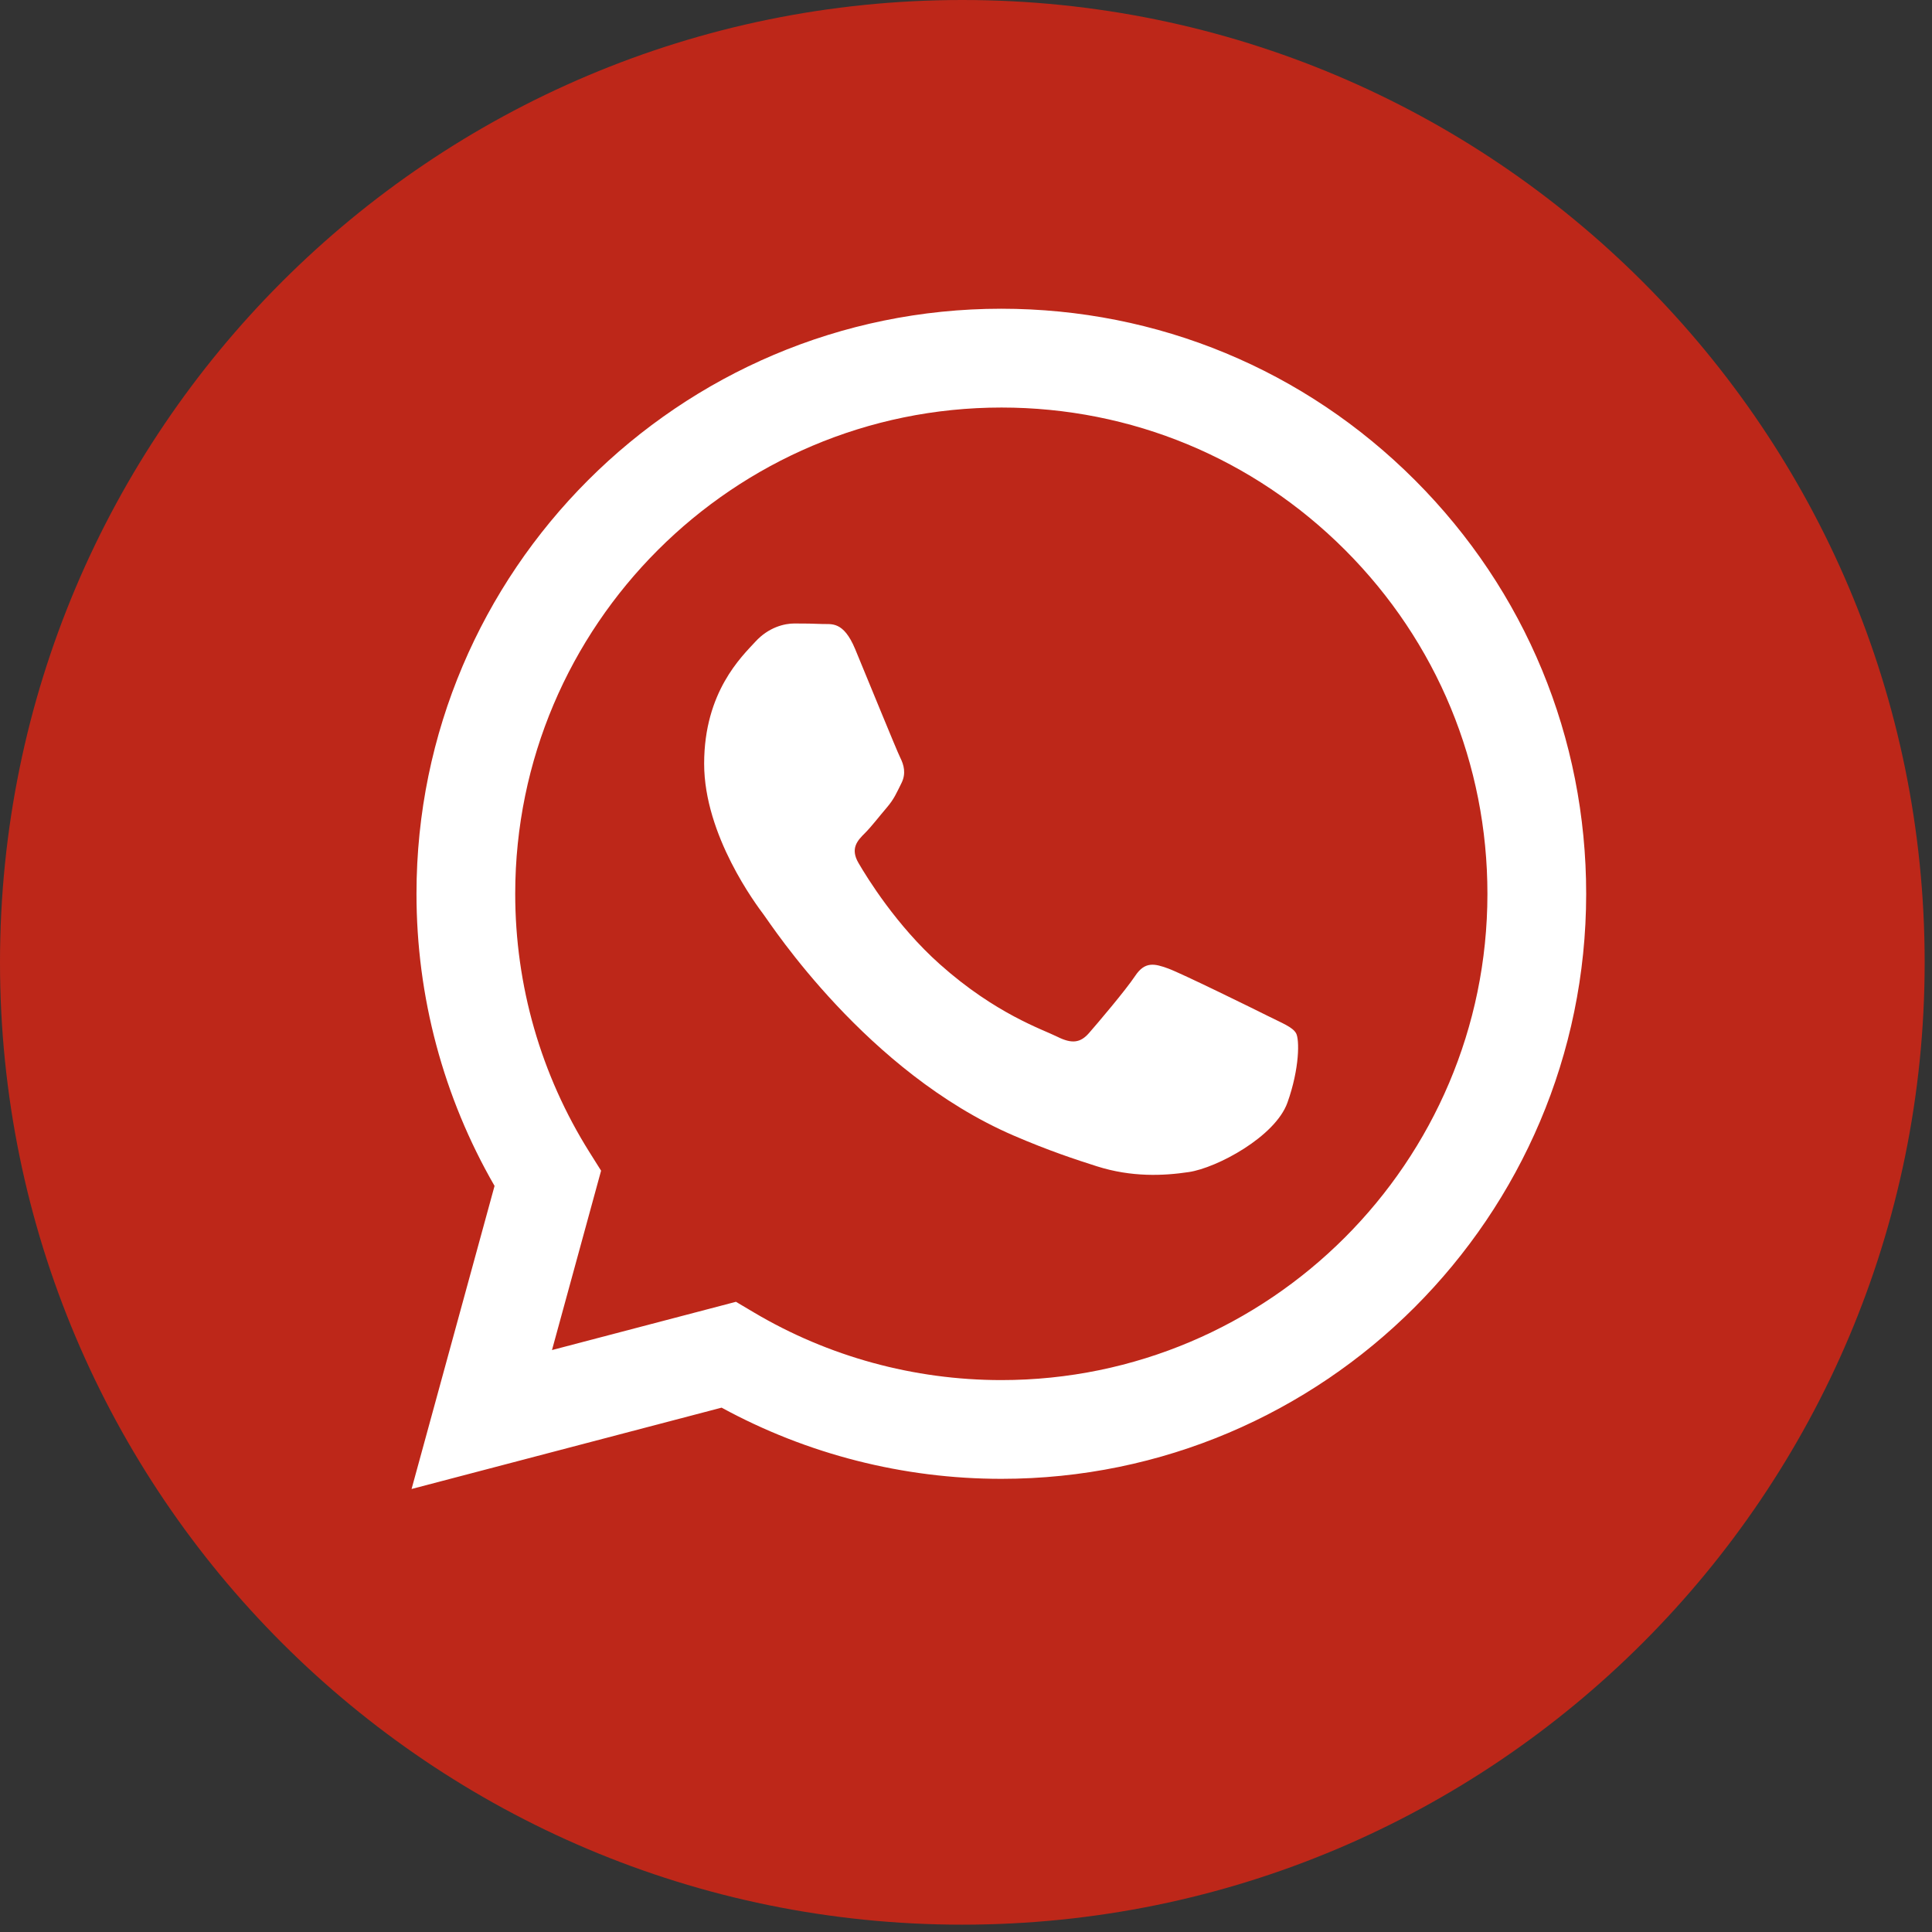 <?xml version="1.0" encoding="UTF-8"?> <svg xmlns="http://www.w3.org/2000/svg" width="99" height="99" viewBox="0 0 99 99" fill="none"><rect x="0" y="0" width="99" height="99" fill="#333333" stroke="none"/><circle cx="49" cy="50" r="41" fill="white"></circle><g clip-path="url(#clip0_844_5)"><path d="M51.32 20.883C37.58 20.883 26.406 32.056 26.401 45.79C26.399 50.497 27.716 55.08 30.209 59.046L30.801 59.988L28.285 69.18L37.712 66.707L38.622 67.247C42.446 69.517 46.83 70.717 51.3 70.719H51.31C65.039 70.719 76.213 59.545 76.219 45.81C76.222 39.154 73.633 32.896 68.93 28.188C64.227 23.479 57.973 20.885 51.32 20.883ZM65.972 56.499C65.348 58.248 62.356 59.845 60.918 60.059C59.628 60.252 57.995 60.332 56.202 59.762C55.115 59.417 53.72 58.956 51.933 58.185C44.42 54.942 39.514 47.378 39.14 46.879C38.766 46.379 36.082 42.819 36.082 39.133C36.082 35.447 38.016 33.636 38.703 32.886C39.389 32.136 40.201 31.949 40.7 31.949C41.199 31.949 41.699 31.954 42.135 31.975C42.595 31.998 43.212 31.801 43.82 33.26C44.444 34.76 45.942 38.445 46.129 38.82C46.316 39.195 46.441 39.632 46.191 40.132C45.941 40.631 45.817 40.944 45.442 41.381C45.067 41.818 44.656 42.357 44.319 42.693C43.944 43.066 43.554 43.472 43.991 44.221C44.428 44.971 45.931 47.423 48.157 49.408C51.017 51.959 53.43 52.75 54.179 53.125C54.928 53.5 55.365 53.437 55.801 52.938C56.238 52.438 57.673 50.751 58.172 50.002C58.671 49.253 59.17 49.377 59.857 49.627C60.543 49.877 64.225 51.688 64.974 52.063C65.723 52.438 66.222 52.625 66.409 52.938C66.596 53.25 66.596 54.75 65.972 56.499Z" fill="#BD2719"></path><path d="M49.312 0C22.078 0 0 22.078 0 49.312C0 76.546 22.078 98.624 49.312 98.624C76.546 98.624 98.624 76.546 98.624 49.312C98.624 22.078 76.546 0 49.312 0ZM51.31 75.779C51.309 75.779 51.311 75.779 51.31 75.779H51.298C46.282 75.777 41.354 74.519 36.977 72.131L21.09 76.299L25.342 60.769C22.719 56.224 21.339 51.068 21.342 45.787C21.347 29.263 34.792 15.82 51.31 15.82C59.327 15.823 66.852 18.944 72.51 24.609C78.168 30.273 81.283 37.803 81.279 45.811C81.272 62.335 67.827 75.779 51.31 75.779Z" fill="#BD2719"></path></g><defs><clipPath id="clip0_844_5"><rect width="98.624" height="98.624" fill="white"></rect></clipPath></defs></svg> 